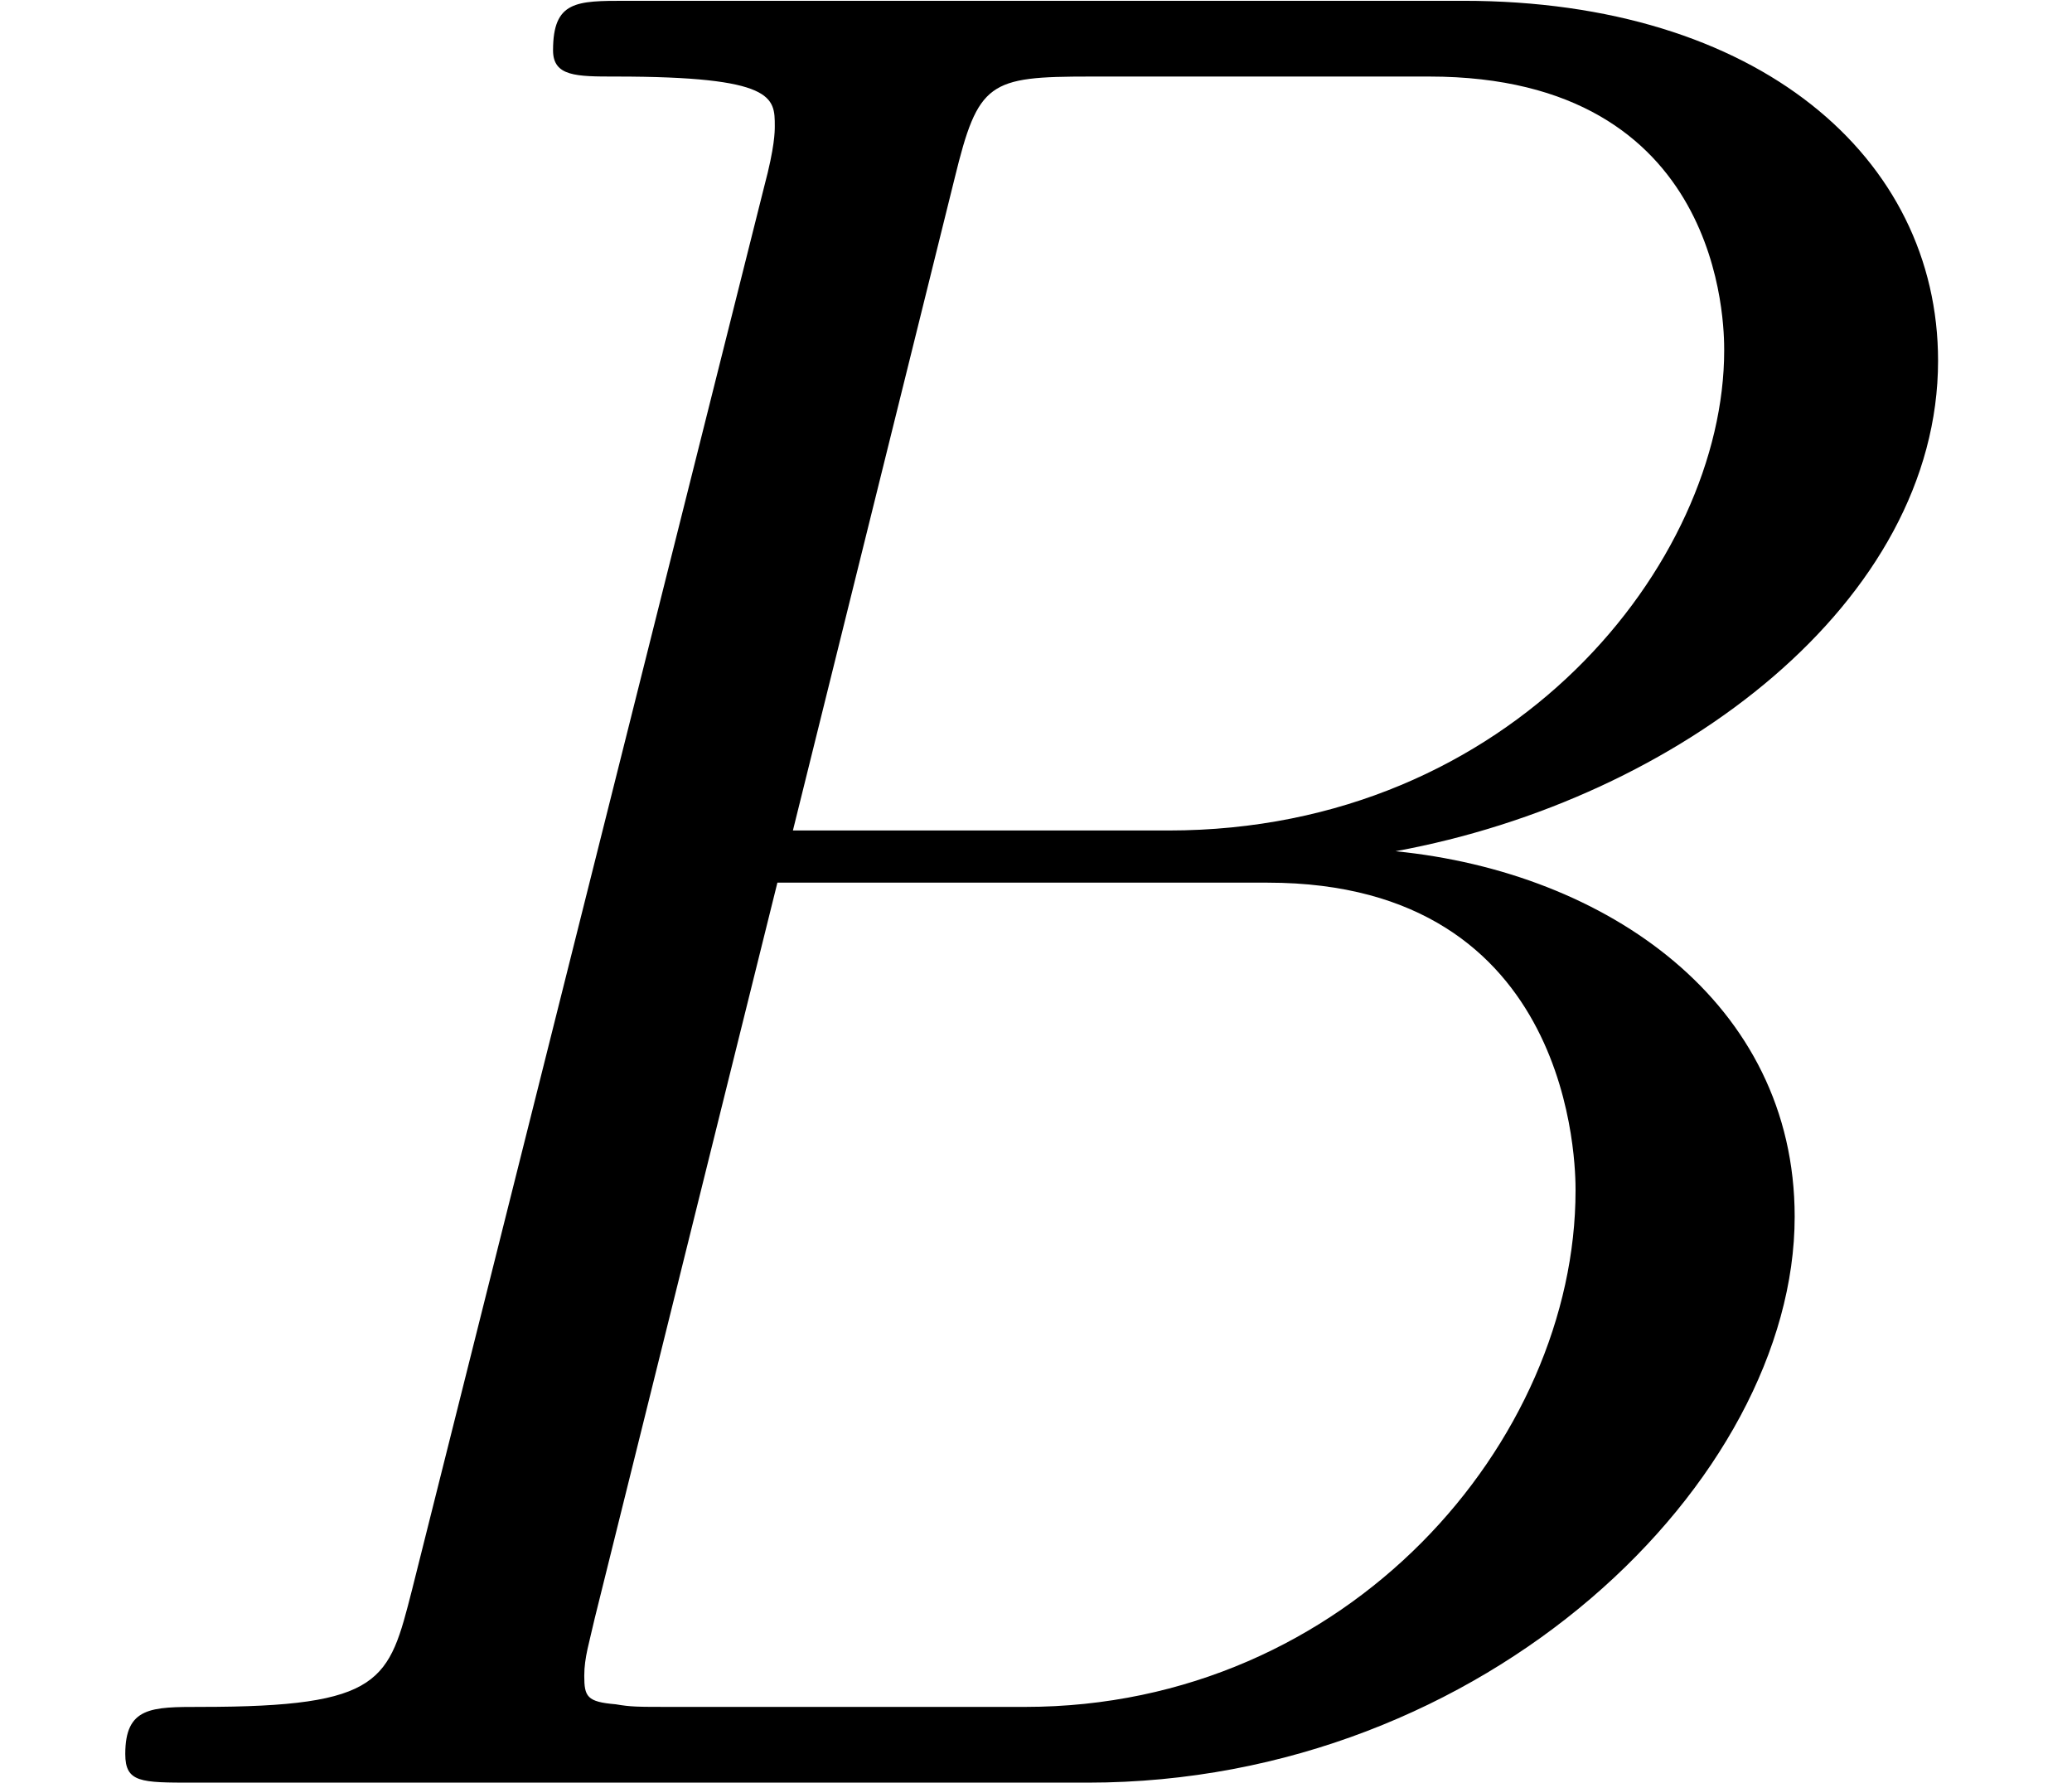<?xml version='1.0' encoding='UTF-8'?>
<!-- This file was generated by dvisvgm 2.8.1 -->
<svg version='1.1' xmlns='http://www.w3.org/2000/svg' xmlns:xlink='http://www.w3.org/1999/xlink' width='10.288pt' height='8.85pt' viewBox='56.413 56.903 10.288 8.85'>
<defs>
<path id='g0-66' d='M4.74-7.965C4.857-8.444 4.909-8.47 5.414-8.47H7.097C8.561-8.47 8.561-7.227 8.561-7.11C8.561-6.061 7.512-4.727 5.802-4.727H3.937L4.74-7.965ZM6.929-4.624C8.341-4.883 9.623-5.867 9.623-7.059C9.623-8.069 8.729-8.846 7.266-8.846H3.108C2.862-8.846 2.746-8.846 2.746-8.6C2.746-8.47 2.862-8.47 3.057-8.47C3.847-8.47 3.847-8.367 3.847-8.224C3.847-8.198 3.847-8.121 3.795-7.926L2.046-.958C1.93-.505 1.904-.376 .997-.376C.751-.376 .622-.376 .622-.142C.622 0 .699 0 .958 0H5.401C7.382 0 8.911-1.502 8.911-2.81C8.911-3.872 7.978-4.52 6.929-4.624ZM5.09-.376H3.341C3.16-.376 3.134-.376 3.057-.389C2.914-.401 2.901-.427 2.901-.531C2.901-.622 2.927-.699 2.953-.816L3.86-4.468H6.294C7.823-4.468 7.823-3.044 7.823-2.94C7.823-1.697 6.696-.376 5.09-.376Z'/>
</defs>
<g id='page1'>
<use x='56.413' y='65.753' xlink:href='#g0-66'/>
</g>
</svg>